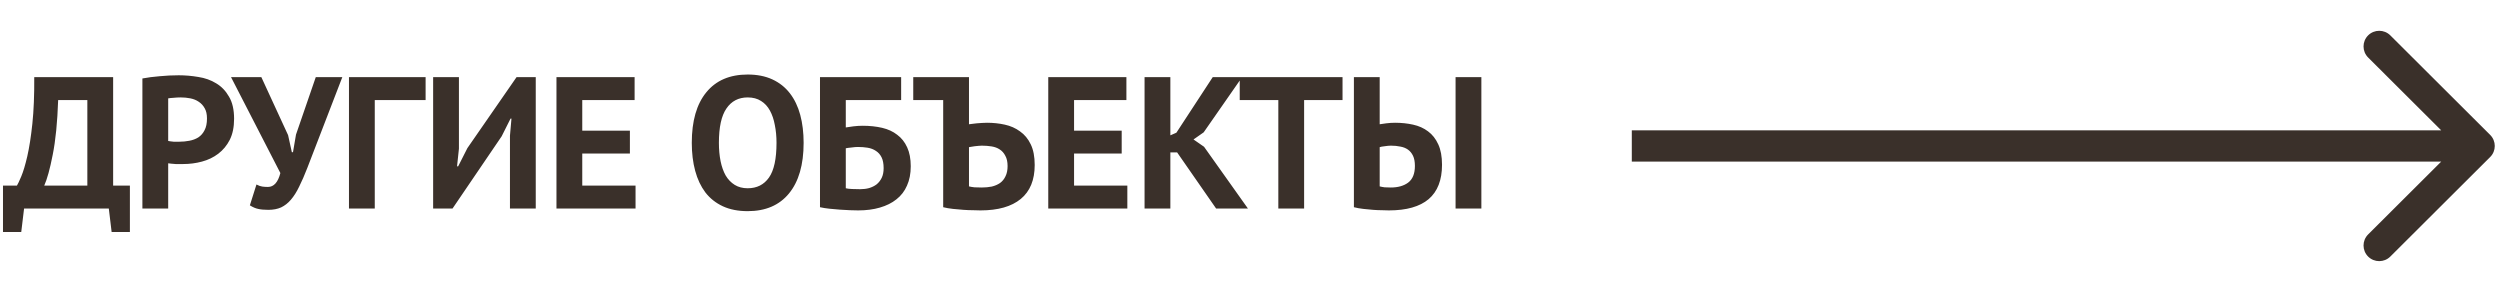 <?xml version="1.0" encoding="UTF-8"?> <svg xmlns="http://www.w3.org/2000/svg" width="2531" height="285" viewBox="0 0 2531 285" fill="none"> <path d="M2521.05 158.974C2527.25 152.79 2527.25 142.765 2521.05 136.581L2419.96 35.819C2413.76 29.636 2403.7 29.636 2397.49 35.819C2391.3 42.002 2391.3 52.028 2397.49 58.211L2487.36 147.778L2397.49 237.345C2391.3 243.528 2391.3 253.553 2397.49 259.736C2403.7 265.92 2413.76 265.92 2419.96 259.736L2521.05 158.974ZM1652.03 163.611H2509.82V131.944H1652.03V163.611ZM131.504 234.861H113.014L110.155 211.111H24.377L21.517 234.861H3.027V187.931H17.133C18.023 186.538 19.484 183.434 21.517 178.621C23.551 173.808 25.584 167.031 27.617 158.291C29.651 149.424 31.366 138.404 32.764 125.231C34.162 111.931 34.797 96.224 34.67 78.111H114.539V187.931H131.504V234.861ZM88.425 187.931V101.291H58.879C58.116 123.838 56.274 142.331 53.351 156.771C50.555 171.084 47.696 181.471 44.773 187.931H88.425ZM144.163 79.441C149.5 78.428 155.346 77.668 161.7 77.161C168.181 76.528 174.598 76.211 180.952 76.211C187.56 76.211 194.168 76.781 200.777 77.921C207.512 78.934 213.548 81.088 218.885 84.381C224.223 87.548 228.543 92.044 231.847 97.871C235.279 103.571 236.994 111.044 236.994 120.291C236.994 128.651 235.533 135.744 232.61 141.571C229.687 147.271 225.811 151.958 220.982 155.631C216.153 159.304 210.625 161.964 204.398 163.611C198.298 165.258 191.945 166.081 185.336 166.081H177.902L173.327 165.701C171.929 165.574 170.913 165.448 170.277 165.321V211.111H144.163V79.441ZM183.049 98.631C180.507 98.631 178.093 98.758 175.805 99.011C173.518 99.138 171.675 99.328 170.277 99.581V142.711C170.786 142.838 171.548 142.964 172.565 143.091C173.582 143.218 174.662 143.344 175.805 143.471H181.524C184.955 143.471 188.323 143.154 191.627 142.521C195.058 141.888 198.108 140.748 200.777 139.101C203.445 137.328 205.542 134.921 207.067 131.881C208.719 128.841 209.545 124.851 209.545 119.911C209.545 115.731 208.783 112.311 207.258 109.651C205.733 106.864 203.699 104.648 201.158 103.001C198.743 101.354 195.948 100.214 192.771 99.581C189.594 98.948 186.353 98.631 183.049 98.631ZM291.661 136.821L295.473 154.111H296.617L299.667 136.251L319.682 78.111H346.559L311.104 170.071C308.308 177.291 305.576 183.561 302.907 188.881C300.366 194.201 297.57 198.634 294.52 202.181C291.597 205.601 288.293 208.198 284.608 209.971C280.922 211.618 276.602 212.441 271.646 212.441C267.452 212.441 264.021 212.124 261.352 211.491C258.811 210.984 256.015 209.781 252.965 207.881L259.637 186.791C261.797 187.931 263.767 188.628 265.546 188.881C267.325 189.134 269.231 189.261 271.264 189.261C277.237 189.261 281.431 184.574 283.845 175.201L233.903 78.111H264.593L291.661 136.821ZM430.882 101.291H379.414V211.111H353.299V78.111H430.882V101.291ZM516.28 137.391L517.805 120.101H516.852L507.893 137.961L458.141 211.111H438.507V78.111H464.622V150.501L462.716 168.361H463.86L473.2 149.931L522.952 78.111H542.395V211.111H516.28V137.391ZM563.366 78.111H642.473V101.291H589.481V132.261H637.708V155.441H589.481V187.931H643.426V211.111H563.366V78.111ZM700.363 144.611C700.363 122.444 705.256 105.408 715.041 93.501C724.826 81.468 738.805 75.451 756.977 75.451C766.508 75.451 774.832 77.098 781.948 80.391C789.065 83.684 794.974 88.371 799.676 94.451C804.378 100.531 807.872 107.814 810.16 116.301C812.447 124.788 813.591 134.224 813.591 144.611C813.591 166.778 808.635 183.878 798.723 195.911C788.937 207.818 775.022 213.771 756.977 213.771C747.319 213.771 738.932 212.124 731.815 208.831C724.699 205.538 718.79 200.851 714.088 194.771C709.513 188.691 706.082 181.408 703.794 172.921C701.507 164.434 700.363 154.998 700.363 144.611ZM727.812 144.611C727.812 151.324 728.384 157.531 729.528 163.231C730.672 168.804 732.387 173.618 734.675 177.671C737.089 181.724 740.139 184.891 743.824 187.171C747.51 189.451 751.894 190.591 756.977 190.591C766.254 190.591 773.434 186.981 778.517 179.761C783.6 172.541 786.142 160.824 786.142 144.611C786.142 138.151 785.57 132.134 784.426 126.561C783.41 120.988 781.757 116.111 779.47 111.931C777.183 107.751 774.196 104.521 770.511 102.241C766.826 99.834 762.314 98.631 756.977 98.631C747.7 98.631 740.52 102.368 735.437 109.841C730.354 117.188 727.812 128.778 727.812 144.611ZM830.16 78.111H912.317V101.291H856.275V129.031C858.435 128.651 861.04 128.271 864.09 127.891C867.267 127.511 870.381 127.321 873.431 127.321C880.547 127.321 887.092 128.018 893.064 129.411C899.037 130.804 904.12 133.148 908.314 136.441C912.635 139.608 916.002 143.851 918.417 149.171C920.831 154.364 922.038 160.761 922.038 168.361C922.038 175.834 920.768 182.358 918.226 187.931C915.812 193.504 912.253 198.128 907.551 201.801C902.977 205.474 897.385 208.261 890.777 210.161C884.296 212.061 876.989 213.011 868.856 213.011C866.695 213.011 863.963 212.948 860.659 212.821C857.482 212.694 854.051 212.504 850.366 212.251C846.807 211.998 843.249 211.681 839.691 211.301C836.133 210.921 832.956 210.414 830.16 209.781V78.111ZM870.762 191.541C874.066 191.541 877.116 191.161 879.912 190.401C882.834 189.514 885.376 188.248 887.536 186.601C889.697 184.828 891.412 182.611 892.683 179.951C893.954 177.291 894.589 174.061 894.589 170.261C894.589 165.701 893.89 162.028 892.492 159.241C891.095 156.454 889.188 154.301 886.774 152.781C884.359 151.134 881.564 150.058 878.387 149.551C875.337 149.044 872.033 148.791 868.474 148.791C866.695 148.791 864.471 148.981 861.803 149.361C859.134 149.614 857.291 149.868 856.275 150.121V190.591C857.673 190.971 859.77 191.224 862.565 191.351C865.488 191.478 868.22 191.541 870.762 191.541ZM954.884 101.291H924.576V78.111H980.999V125.801C981.635 125.674 982.651 125.548 984.049 125.421C985.574 125.168 987.162 124.978 988.815 124.851L994.152 124.471C996.058 124.344 997.774 124.281 999.299 124.281C1005.53 124.281 1011.5 124.914 1017.22 126.181C1023.06 127.448 1028.21 129.728 1032.66 133.021C1037.23 136.188 1040.85 140.558 1043.52 146.131C1046.19 151.578 1047.53 158.544 1047.53 167.031C1047.53 182.231 1042.82 193.694 1033.42 201.421C1024.02 209.148 1010.42 213.011 992.627 213.011C990.848 213.011 988.433 212.948 985.383 212.821C982.333 212.821 979.029 212.694 975.471 212.441C972.04 212.188 968.482 211.871 964.797 211.491C961.238 211.111 957.934 210.541 954.884 209.781V101.291ZM993.961 189.831C997.519 189.831 1000.89 189.514 1004.06 188.881C1007.24 188.121 1010.04 186.918 1012.45 185.271C1014.87 183.498 1016.71 181.218 1017.98 178.431C1019.38 175.644 1020.08 172.224 1020.08 168.171C1020.08 163.864 1019.31 160.381 1017.79 157.721C1016.39 154.934 1014.48 152.781 1012.07 151.261C1009.78 149.741 1007.05 148.728 1003.87 148.221C1000.7 147.714 997.392 147.461 993.961 147.461C993.072 147.461 991.992 147.524 990.721 147.651L986.908 148.031C985.638 148.158 984.43 148.348 983.287 148.601C982.27 148.728 981.507 148.854 980.999 148.981V188.691C982.397 189.071 984.24 189.388 986.527 189.641C988.942 189.768 991.42 189.831 993.961 189.831ZM1061.26 78.111H1140.37V101.291H1087.38V132.261H1135.6V155.441H1087.38V187.931H1141.32V211.111H1061.26V78.111ZM1191.73 154.301H1184.87V211.111H1158.75V78.111H1184.87V137.011L1190.97 134.351L1227.76 78.111H1257.49L1218.61 133.971L1208.31 141.191L1218.99 148.601L1263.4 211.111H1231.19L1191.73 154.301ZM1359.18 101.291H1320.29V211.111H1294.18V101.291H1255.1V78.111H1359.18V101.291ZM1473.62 78.111H1499.74V211.111H1473.62V78.111ZM1370.69 78.111H1396.8V125.801C1398.2 125.548 1400.43 125.231 1403.47 124.851C1406.52 124.471 1409.51 124.281 1412.43 124.281C1418.79 124.281 1424.82 124.914 1430.54 126.181C1436.39 127.448 1441.47 129.728 1445.79 133.021C1450.11 136.188 1453.54 140.558 1456.09 146.131C1458.63 151.578 1459.9 158.481 1459.9 166.841C1459.9 182.294 1455.39 193.884 1446.36 201.611C1437.34 209.211 1423.93 213.011 1406.14 213.011C1404.36 213.011 1402.08 212.948 1399.28 212.821C1396.49 212.821 1393.44 212.694 1390.13 212.441C1386.95 212.188 1383.65 211.871 1380.22 211.491C1376.79 211.111 1373.61 210.541 1370.69 209.781V78.111ZM1408.05 189.831C1415.29 189.831 1421.14 188.184 1425.59 184.891C1430.16 181.471 1432.45 175.834 1432.45 167.981C1432.45 163.801 1431.81 160.381 1430.54 157.721C1429.27 155.061 1427.56 152.971 1425.4 151.451C1423.24 149.931 1420.69 148.918 1417.77 148.411C1414.85 147.778 1411.67 147.461 1408.24 147.461C1406.46 147.461 1404.36 147.651 1401.95 148.031C1399.54 148.284 1397.82 148.601 1396.8 148.981V188.691C1398.2 189.071 1399.85 189.388 1401.76 189.641C1403.79 189.768 1405.89 189.831 1408.05 189.831Z" fill="#3A302A"></path> </svg> 